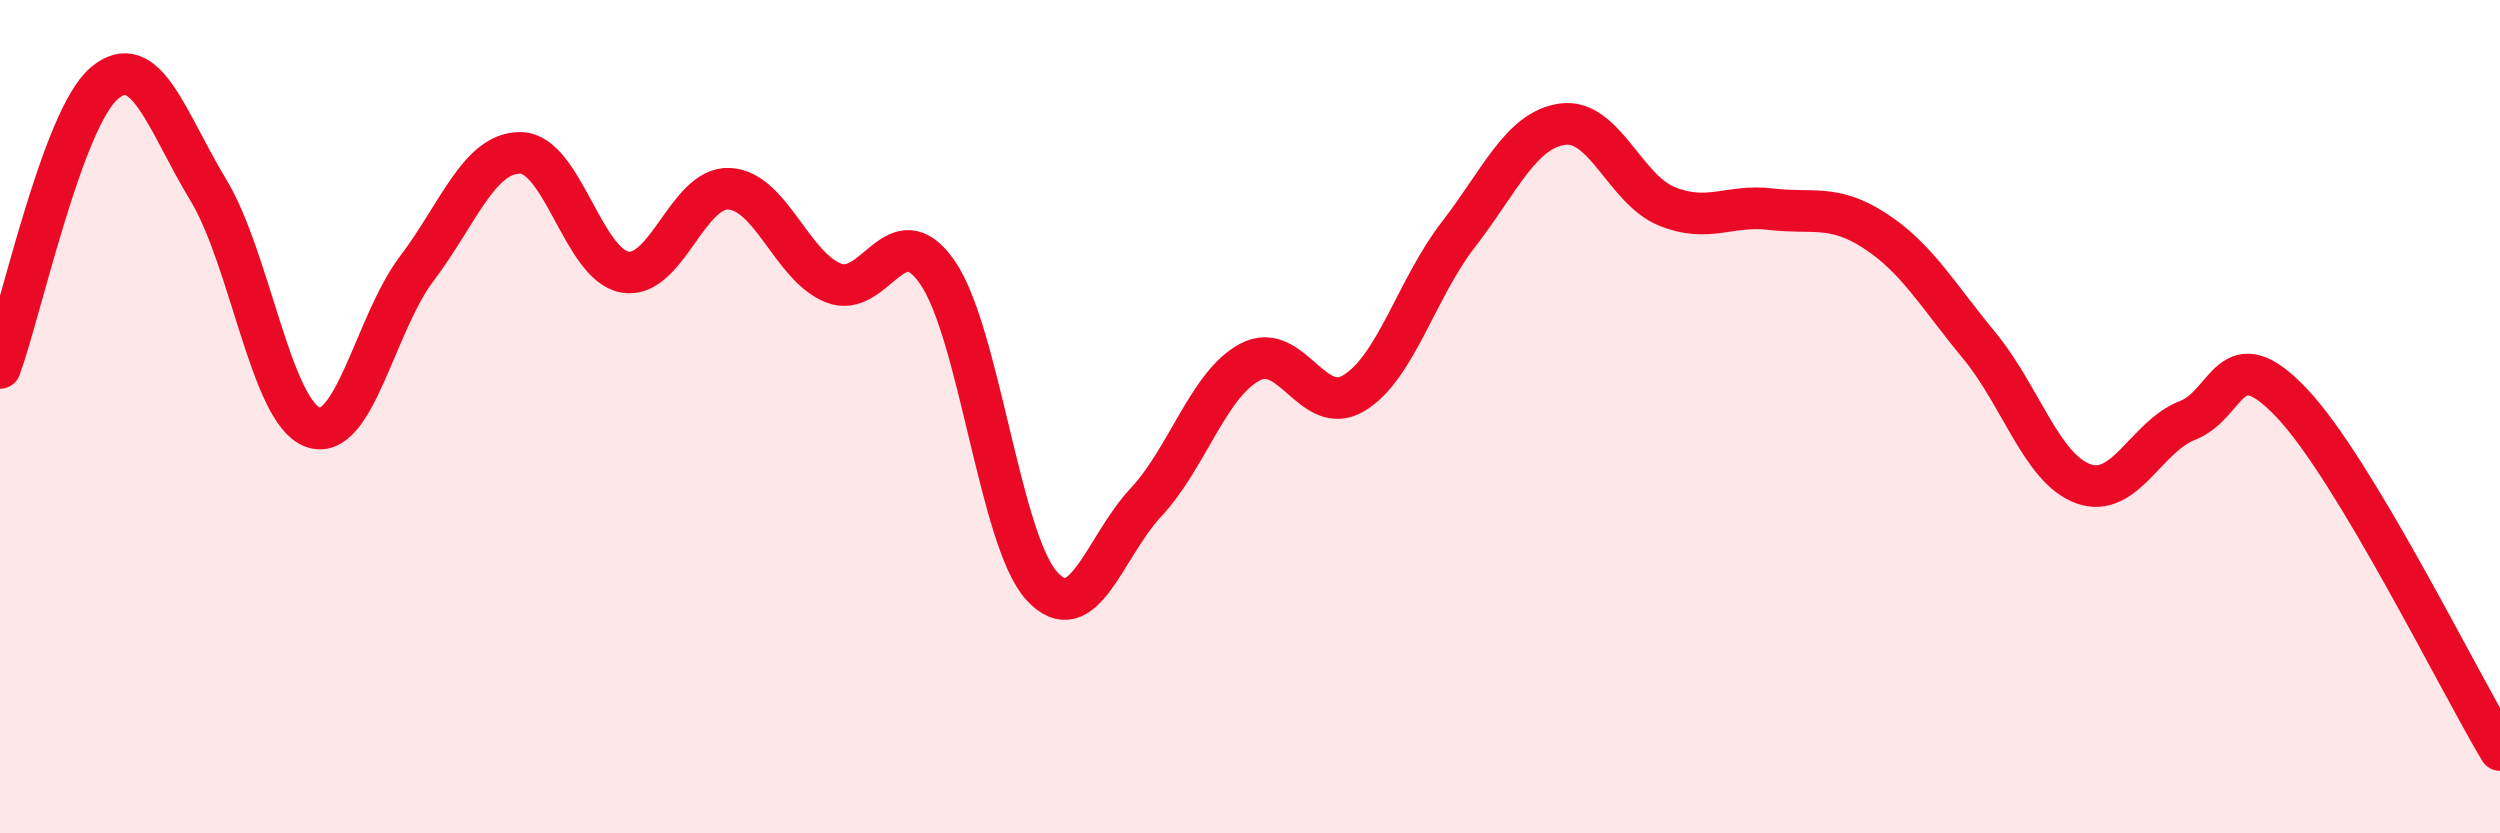
    <svg width="60" height="20" viewBox="0 0 60 20" xmlns="http://www.w3.org/2000/svg">
      <path
        d="M 0,8.83 C 0.5,7.46 1.5,2.85 2.5,2 C 3.5,1.15 4,2.91 5,4.56 C 6,6.21 6.5,9.87 7.5,10.25 C 8.5,10.63 9,7.77 10,6.45 C 11,5.13 11.5,3.65 12.5,3.67 C 13.5,3.69 14,6.36 15,6.53 C 16,6.7 16.5,4.48 17.5,4.53 C 18.5,4.58 19,6.39 20,6.79 C 21,7.19 21.5,5.09 22.5,6.54 C 23.5,7.99 24,12.96 25,14.06 C 26,15.16 26.5,13.13 27.5,12.06 C 28.5,10.99 29,9.22 30,8.69 C 31,8.16 31.5,10.04 32.5,9.43 C 33.5,8.82 34,6.92 35,5.63 C 36,4.34 36.5,3.12 37.5,2.98 C 38.5,2.84 39,4.54 40,4.95 C 41,5.36 41.5,4.9 42.5,5.02 C 43.5,5.14 44,4.89 45,5.54 C 46,6.19 46.5,7.08 47.5,8.29 C 48.5,9.5 49,11.25 50,11.61 C 51,11.97 51.5,10.48 52.5,10.09 C 53.5,9.7 53.5,8.09 55,9.67 C 56.5,11.25 59,16.33 60,18L60 20L0 20Z"
        fill="#EB0A25"
        opacity="0.1"
        stroke-linecap="round"
        stroke-linejoin="round"
      />
      <path
        d="M 0,8.83 C 0.5,7.46 1.5,2.85 2.5,2 C 3.5,1.15 4,2.91 5,4.56 C 6,6.21 6.5,9.87 7.5,10.25 C 8.5,10.63 9,7.77 10,6.45 C 11,5.13 11.5,3.65 12.5,3.67 C 13.5,3.69 14,6.36 15,6.53 C 16,6.7 16.5,4.48 17.5,4.53 C 18.5,4.58 19,6.39 20,6.79 C 21,7.19 21.5,5.09 22.5,6.54 C 23.5,7.99 24,12.96 25,14.06 C 26,15.16 26.5,13.13 27.5,12.06 C 28.5,10.99 29,9.22 30,8.69 C 31,8.16 31.5,10.04 32.5,9.43 C 33.5,8.82 34,6.92 35,5.63 C 36,4.34 36.5,3.12 37.5,2.98 C 38.5,2.84 39,4.54 40,4.95 C 41,5.36 41.5,4.9 42.5,5.02 C 43.5,5.14 44,4.89 45,5.54 C 46,6.19 46.5,7.08 47.5,8.29 C 48.5,9.5 49,11.25 50,11.61 C 51,11.97 51.5,10.48 52.5,10.09 C 53.5,9.7 53.5,8.09 55,9.67 C 56.5,11.25 59,16.33 60,18"
        stroke="#EB0A25"
        stroke-width="1"
        fill="none"
        stroke-linecap="round"
        stroke-linejoin="round"
      />
    </svg>
  
